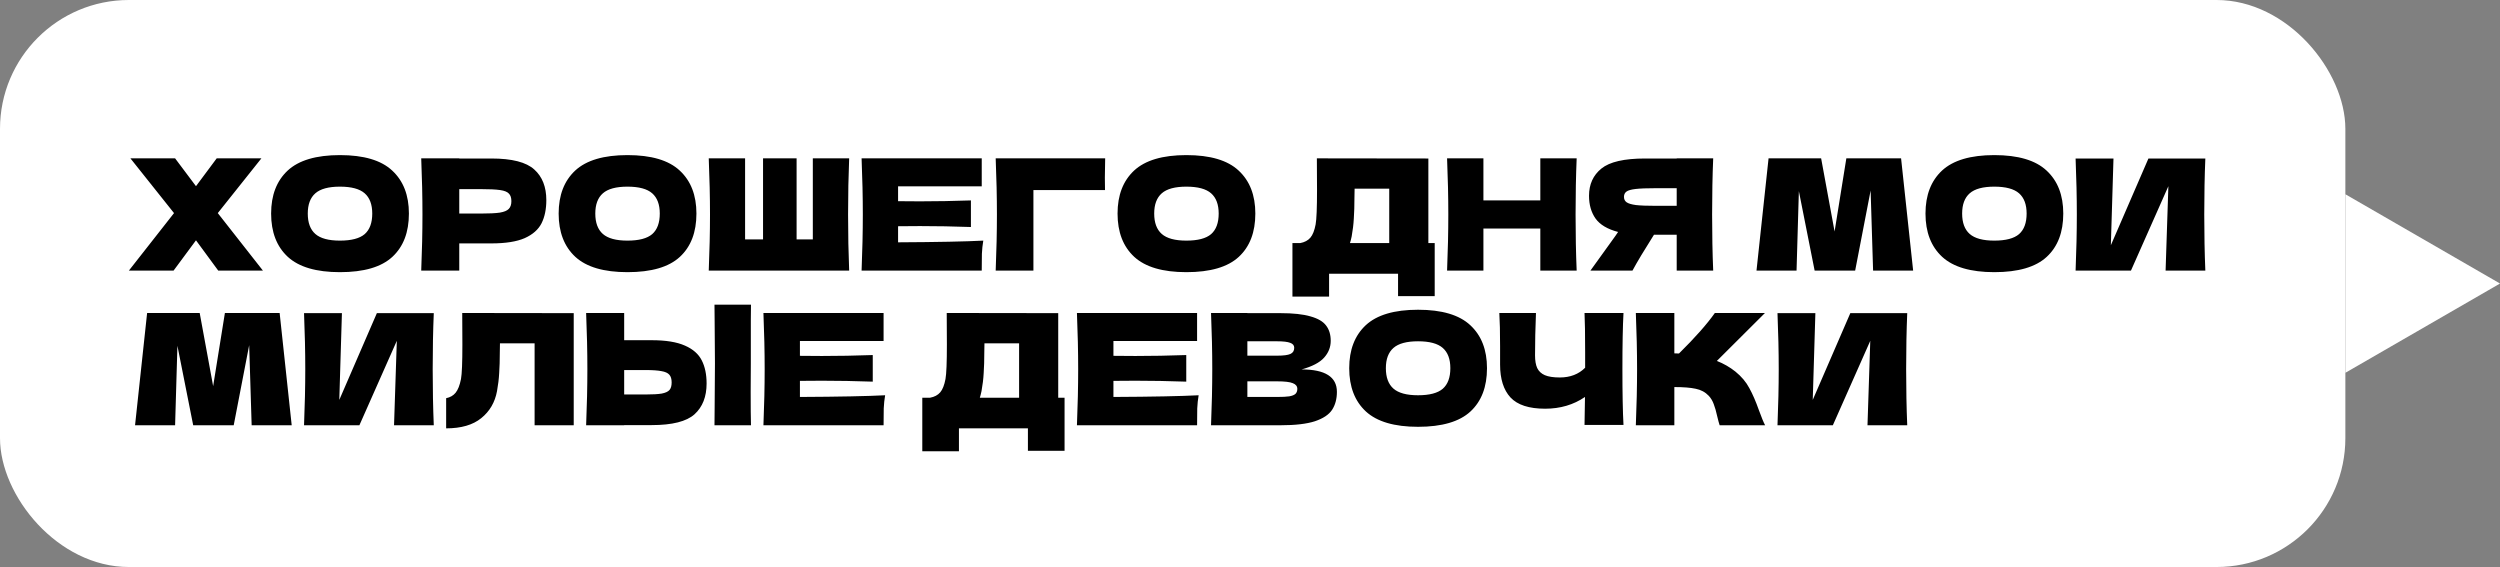 <?xml version="1.0" encoding="UTF-8"?> <svg xmlns="http://www.w3.org/2000/svg" width="194" height="44" viewBox="0 0 194 44" fill="none"><rect x="0" y="0" width="194" height="44" fill="#808080" stroke="none"/><rect width="182" height="44" rx="10" fill="white"></rect><path d="M16.9 16.536L20.404 21H16.936L15.208 18.648L13.468 21H10L13.504 16.536L10.12 12.288H13.588L15.208 14.448L16.816 12.288H20.284L16.9 16.536ZM26.379 21.12C24.547 21.12 23.199 20.724 22.335 19.932C21.471 19.132 21.039 18.012 21.039 16.572C21.039 15.148 21.467 14.036 22.323 13.236C23.187 12.436 24.539 12.036 26.379 12.036C28.227 12.036 29.579 12.436 30.435 13.236C31.299 14.036 31.731 15.148 31.731 16.572C31.731 18.02 31.303 19.14 30.447 19.932C29.591 20.724 28.235 21.12 26.379 21.12ZM26.379 18.672C27.267 18.672 27.907 18.504 28.299 18.168C28.691 17.824 28.887 17.292 28.887 16.572C28.887 15.868 28.691 15.344 28.299 15C27.907 14.656 27.267 14.484 26.379 14.484C25.499 14.484 24.863 14.656 24.471 15C24.079 15.344 23.883 15.868 23.883 16.572C23.883 17.284 24.079 17.812 24.471 18.156C24.863 18.5 25.499 18.672 26.379 18.672ZM38.135 12.3C39.727 12.3 40.835 12.584 41.459 13.152C42.083 13.712 42.395 14.504 42.395 15.528C42.395 16.232 42.271 16.832 42.023 17.328C41.775 17.816 41.339 18.2 40.715 18.48C40.091 18.752 39.231 18.888 38.135 18.888H35.639V21H32.687C32.751 19.448 32.783 17.996 32.783 16.644C32.783 15.292 32.751 13.84 32.687 12.288H35.639V12.3H38.135ZM37.295 16.572C37.959 16.572 38.455 16.548 38.783 16.5C39.119 16.444 39.351 16.348 39.479 16.212C39.615 16.076 39.683 15.876 39.683 15.612C39.683 15.348 39.619 15.152 39.491 15.024C39.371 14.888 39.143 14.796 38.807 14.748C38.479 14.7 37.975 14.676 37.295 14.676H35.639V16.572H37.295ZM48.691 21.12C46.859 21.12 45.511 20.724 44.647 19.932C43.783 19.132 43.351 18.012 43.351 16.572C43.351 15.148 43.779 14.036 44.635 13.236C45.499 12.436 46.851 12.036 48.691 12.036C50.539 12.036 51.891 12.436 52.747 13.236C53.611 14.036 54.043 15.148 54.043 16.572C54.043 18.02 53.615 19.14 52.759 19.932C51.903 20.724 50.547 21.12 48.691 21.12ZM48.691 18.672C49.579 18.672 50.219 18.504 50.611 18.168C51.003 17.824 51.199 17.292 51.199 16.572C51.199 15.868 51.003 15.344 50.611 15C50.219 14.656 49.579 14.484 48.691 14.484C47.811 14.484 47.175 14.656 46.783 15C46.391 15.344 46.195 15.868 46.195 16.572C46.195 17.284 46.391 17.812 46.783 18.156C47.175 18.5 47.811 18.672 48.691 18.672ZM65.895 12.288C65.84 13.64 65.811 15.092 65.811 16.644C65.811 18.196 65.84 19.648 65.895 21H54.999C55.063 19.448 55.096 17.996 55.096 16.644C55.096 15.292 55.063 13.84 54.999 12.288H57.819V18.576H59.212V12.288H61.816V18.576H63.075V12.288H65.895ZM69.691 18.804C72.731 18.788 74.935 18.744 76.303 18.672C76.247 19 76.211 19.34 76.195 19.692C76.187 20.036 76.183 20.472 76.183 21H66.859C66.923 19.448 66.955 17.996 66.955 16.644C66.955 15.292 66.923 13.84 66.859 12.288H76.183V14.46H69.691V15.612C70.075 15.62 70.643 15.624 71.395 15.624C72.667 15.624 73.983 15.6 75.343 15.552V17.616C73.983 17.568 72.667 17.544 71.395 17.544C70.643 17.544 70.075 17.548 69.691 17.556V18.804ZM80.193 21H77.265C77.329 19.44 77.361 17.988 77.361 16.644C77.361 15.292 77.329 13.84 77.265 12.288H85.761C85.745 12.944 85.737 13.444 85.737 13.788C85.737 14.212 85.741 14.532 85.749 14.748H80.193V21ZM92.062 21.12C90.23 21.12 88.882 20.724 88.018 19.932C87.154 19.132 86.722 18.012 86.722 16.572C86.722 15.148 87.15 14.036 88.006 13.236C88.87 12.436 90.222 12.036 92.062 12.036C93.91 12.036 95.262 12.436 96.118 13.236C96.982 14.036 97.414 15.148 97.414 16.572C97.414 18.02 96.986 19.14 96.13 19.932C95.274 20.724 93.918 21.12 92.062 21.12ZM92.062 18.672C92.95 18.672 93.59 18.504 93.982 18.168C94.374 17.824 94.57 17.292 94.57 16.572C94.57 15.868 94.374 15.344 93.982 15C93.59 14.656 92.95 14.484 92.062 14.484C91.182 14.484 90.546 14.656 90.154 15C89.762 15.344 89.566 15.868 89.566 16.572C89.566 17.284 89.762 17.812 90.154 18.156C90.546 18.5 91.182 18.672 92.062 18.672ZM110.841 18.864H111.333V22.98H108.489V21.24H103.137V23.016H100.293V18.864H100.893C101.237 18.8 101.501 18.66 101.685 18.444C101.869 18.228 102.005 17.884 102.093 17.412C102.165 17.02 102.201 16.128 102.201 14.736L102.189 12.288L110.841 12.3V18.864ZM104.889 18.348C104.841 18.572 104.797 18.744 104.757 18.864H107.805V14.64H105.117L105.105 15.336C105.105 15.944 105.089 16.48 105.057 16.944C105.033 17.4 104.977 17.868 104.889 18.348ZM122.349 12.288C122.293 13.64 122.265 15.092 122.265 16.644C122.265 18.196 122.293 19.648 122.349 21H119.529V17.736H115.113V21H112.293C112.357 19.448 112.389 17.996 112.389 16.644C112.389 15.292 112.357 13.84 112.293 12.288H115.113V15.552H119.529V12.288H122.349ZM132.944 12.288C132.888 13.64 132.86 15.092 132.86 16.644C132.86 18.196 132.888 19.648 132.944 21H130.112V18.216H128.348C127.588 19.416 127.032 20.344 126.68 21H123.416L125.36 18.3C125.4 18.228 125.468 18.128 125.564 18C124.74 17.784 124.156 17.436 123.812 16.956C123.476 16.476 123.308 15.888 123.308 15.192C123.308 14.304 123.628 13.6 124.268 13.08C124.908 12.56 126.036 12.3 127.652 12.3H130.112V12.288H132.944ZM130.112 15.972V14.604H128.492C127.804 14.604 127.284 14.624 126.932 14.664C126.58 14.704 126.34 14.772 126.212 14.868C126.084 14.964 126.02 15.1 126.02 15.276C126.02 15.46 126.088 15.6 126.224 15.696C126.36 15.792 126.6 15.864 126.944 15.912C127.296 15.952 127.812 15.972 128.492 15.972H130.112ZM147.524 12.288L148.46 21H145.352L145.16 14.784L143.96 21H140.816L139.592 14.832L139.412 21H136.304L137.24 12.288H141.32L142.364 17.964L143.276 12.288H147.524ZM154.758 21.12C152.926 21.12 151.578 20.724 150.714 19.932C149.85 19.132 149.418 18.012 149.418 16.572C149.418 15.148 149.846 14.036 150.701 13.236C151.566 12.436 152.918 12.036 154.758 12.036C156.606 12.036 157.958 12.436 158.814 13.236C159.678 14.036 160.11 15.148 160.11 16.572C160.11 18.02 159.682 19.14 158.826 19.932C157.97 20.724 156.614 21.12 154.758 21.12ZM154.758 18.672C155.646 18.672 156.286 18.504 156.678 18.168C157.07 17.824 157.266 17.292 157.266 16.572C157.266 15.868 157.07 15.344 156.678 15C156.286 14.656 155.646 14.484 154.758 14.484C153.878 14.484 153.242 14.656 152.85 15C152.458 15.344 152.262 15.868 152.262 16.572C152.262 17.284 152.458 17.812 152.85 18.156C153.242 18.5 153.878 18.672 154.758 18.672ZM164.006 12.3L163.802 19.032L166.718 12.3H171.134C171.078 13.652 171.05 15.1 171.05 16.644C171.05 18.196 171.078 19.648 171.134 21H168.05L168.266 14.448L165.362 21H161.066C161.13 19.448 161.162 17.996 161.162 16.644C161.162 15.3 161.13 13.852 161.066 12.3H164.006ZM21.7 24.288L22.636 33H19.528L19.336 26.784L18.136 33H14.992L13.768 26.832L13.588 33H10.48L11.416 24.288H15.496L16.54 29.964L17.452 24.288H21.7ZM26.533 24.3L26.329 31.032L29.245 24.3H33.661C33.605 25.652 33.577 27.1 33.577 28.644C33.577 30.196 33.605 31.648 33.661 33H30.577L30.793 26.448L27.889 33H23.593C23.657 31.448 23.689 29.996 23.689 28.644C23.689 27.3 23.657 25.852 23.593 24.3H26.533ZM44.521 33H41.485V26.64H38.797L38.785 27.336C38.785 27.944 38.769 28.48 38.737 28.944C38.713 29.4 38.657 29.868 38.569 30.348C38.409 31.22 38.001 31.92 37.345 32.448C36.697 32.976 35.789 33.24 34.621 33.24V30.9C34.933 30.836 35.177 30.696 35.353 30.48C35.537 30.256 35.677 29.9 35.773 29.412C35.845 29.02 35.881 28.128 35.881 26.736L35.869 24.288L44.521 24.3V33ZM58.264 28.2C58.256 28.68 58.252 29.416 58.252 30.408C58.252 31.6 58.26 32.464 58.276 33H55.444L55.456 31.644C55.472 30.156 55.48 29.008 55.48 28.2C55.48 27.432 55.472 26.344 55.456 24.936L55.444 23.64H58.276C58.268 23.896 58.264 24.296 58.264 24.84V27.084V28.2ZM50.572 26.4C51.668 26.4 52.528 26.54 53.152 26.82C53.776 27.092 54.212 27.476 54.46 27.972C54.708 28.46 54.832 29.056 54.832 29.76C54.832 30.784 54.52 31.58 53.896 32.148C53.272 32.708 52.164 32.988 50.572 32.988H48.436V33H45.484C45.548 31.448 45.58 29.996 45.58 28.644C45.58 27.292 45.548 25.84 45.484 24.288H48.436V26.4H50.572ZM50.092 30.612C50.652 30.612 51.072 30.588 51.352 30.54C51.64 30.484 51.84 30.392 51.952 30.264C52.064 30.136 52.12 29.94 52.12 29.676C52.12 29.412 52.06 29.212 51.94 29.076C51.82 28.94 51.616 28.848 51.328 28.8C51.048 28.744 50.636 28.716 50.092 28.716H48.436V30.612H50.092ZM62.074 30.804C65.114 30.788 67.318 30.744 68.686 30.672C68.63 31 68.594 31.34 68.578 31.692C68.57 32.036 68.566 32.472 68.566 33H59.242C59.306 31.448 59.338 29.996 59.338 28.644C59.338 27.292 59.306 25.84 59.242 24.288H68.566V26.46H62.074V27.612C62.458 27.62 63.026 27.624 63.778 27.624C65.05 27.624 66.366 27.6 67.726 27.552V29.616C66.366 29.568 65.05 29.544 63.778 29.544C63.026 29.544 62.458 29.548 62.074 29.556V30.804ZM82.118 30.864H82.61V34.98H79.766V33.24H74.414V35.016H71.57V30.864H72.17C72.514 30.8 72.778 30.66 72.962 30.444C73.146 30.228 73.282 29.884 73.37 29.412C73.442 29.02 73.478 28.128 73.478 26.736L73.466 24.288L82.118 24.3V30.864ZM76.166 30.348C76.118 30.572 76.074 30.744 76.034 30.864H79.082V26.64H76.394L76.382 27.336C76.382 27.944 76.366 28.48 76.334 28.944C76.31 29.4 76.254 29.868 76.166 30.348ZM86.402 30.804C89.442 30.788 91.646 30.744 93.014 30.672C92.958 31 92.922 31.34 92.906 31.692C92.898 32.036 92.894 32.472 92.894 33H83.57C83.634 31.448 83.666 29.996 83.666 28.644C83.666 27.292 83.634 25.84 83.57 24.288H92.894V26.46H86.402V27.612C86.786 27.62 87.354 27.624 88.106 27.624C89.378 27.624 90.694 27.6 92.054 27.552V29.616C90.694 29.568 89.378 29.544 88.106 29.544C87.354 29.544 86.786 29.548 86.402 29.556V30.804ZM101.008 28.668C102.832 28.668 103.744 29.248 103.744 30.408C103.744 30.952 103.62 31.416 103.372 31.8C103.124 32.176 102.68 32.472 102.04 32.688C101.4 32.896 100.512 33 99.376 33H93.976C94.04 31.448 94.072 29.996 94.072 28.644C94.072 27.292 94.04 25.84 93.976 24.288H96.796V24.3H99.352C100.344 24.3 101.124 24.384 101.692 24.552C102.268 24.712 102.672 24.948 102.904 25.26C103.144 25.572 103.264 25.968 103.264 26.448C103.264 26.936 103.092 27.372 102.748 27.756C102.412 28.132 101.832 28.436 101.008 28.668ZM96.796 26.484V27.6H99.1C99.596 27.6 99.94 27.556 100.132 27.468C100.332 27.38 100.432 27.22 100.432 26.988C100.432 26.804 100.328 26.676 100.12 26.604C99.92 26.524 99.58 26.484 99.1 26.484H96.796ZM99.1 30.804C99.516 30.804 99.832 30.788 100.048 30.756C100.272 30.716 100.432 30.652 100.528 30.564C100.624 30.468 100.672 30.34 100.672 30.18C100.672 29.972 100.556 29.824 100.324 29.736C100.1 29.64 99.692 29.592 99.1 29.592H96.796V30.804H99.1ZM110.039 33.12C108.207 33.12 106.859 32.724 105.995 31.932C105.131 31.132 104.699 30.012 104.699 28.572C104.699 27.148 105.127 26.036 105.983 25.236C106.847 24.436 108.199 24.036 110.039 24.036C111.887 24.036 113.239 24.436 114.095 25.236C114.959 26.036 115.391 27.148 115.391 28.572C115.391 30.02 114.963 31.14 114.107 31.932C113.251 32.724 111.895 33.12 110.039 33.12ZM110.039 30.672C110.927 30.672 111.567 30.504 111.959 30.168C112.351 29.824 112.547 29.292 112.547 28.572C112.547 27.868 112.351 27.344 111.959 27C111.567 26.656 110.927 26.484 110.039 26.484C109.159 26.484 108.523 26.656 108.131 27C107.739 27.344 107.543 27.868 107.543 28.572C107.543 29.284 107.739 29.812 108.131 30.156C108.523 30.5 109.159 30.672 110.039 30.672ZM125.983 24.288C125.927 25.296 125.899 26.744 125.899 28.632C125.899 30.52 125.927 31.968 125.983 32.976H122.959L122.995 30.804C122.107 31.412 121.075 31.716 119.899 31.716C118.651 31.716 117.755 31.424 117.211 30.84C116.675 30.256 116.407 29.408 116.407 28.296V26.88C116.407 25.792 116.387 24.928 116.347 24.288H119.191C119.143 25.464 119.119 26.56 119.119 27.576C119.119 27.984 119.175 28.312 119.287 28.56C119.407 28.808 119.603 28.992 119.875 29.112C120.155 29.232 120.543 29.292 121.039 29.292C121.847 29.292 122.503 29.04 123.007 28.536V27.36C123.007 25.928 122.991 24.904 122.959 24.288H125.983ZM134.669 28.836C135.141 29.22 135.501 29.648 135.749 30.12C136.005 30.584 136.253 31.156 136.493 31.836C136.693 32.388 136.853 32.776 136.973 33H133.445C133.397 32.864 133.333 32.628 133.253 32.292C133.173 31.924 133.085 31.616 132.989 31.368C132.901 31.12 132.773 30.904 132.605 30.72C132.333 30.432 131.993 30.248 131.585 30.168C131.185 30.08 130.633 30.036 129.929 30.036V33H126.941C127.005 31.448 127.037 29.996 127.037 28.644C127.037 27.292 127.005 25.84 126.941 24.288H129.929V27.42C130.009 27.428 130.129 27.432 130.289 27.432C131.537 26.2 132.465 25.152 133.073 24.288H136.961L133.229 28.008C133.757 28.216 134.237 28.492 134.669 28.836ZM140.873 24.3L140.669 31.032L143.585 24.3H148.001C147.945 25.652 147.917 27.1 147.917 28.644C147.917 30.196 147.945 31.648 148.001 33H144.917L145.133 26.448L142.229 33H137.933C137.997 31.448 138.029 29.996 138.029 28.644C138.029 27.3 137.997 25.852 137.933 24.3H140.873Z" fill="black"></path><path d="M194 22.002L182 28.93L182 15.073L194 22.002Z" fill="white"></path></svg> 